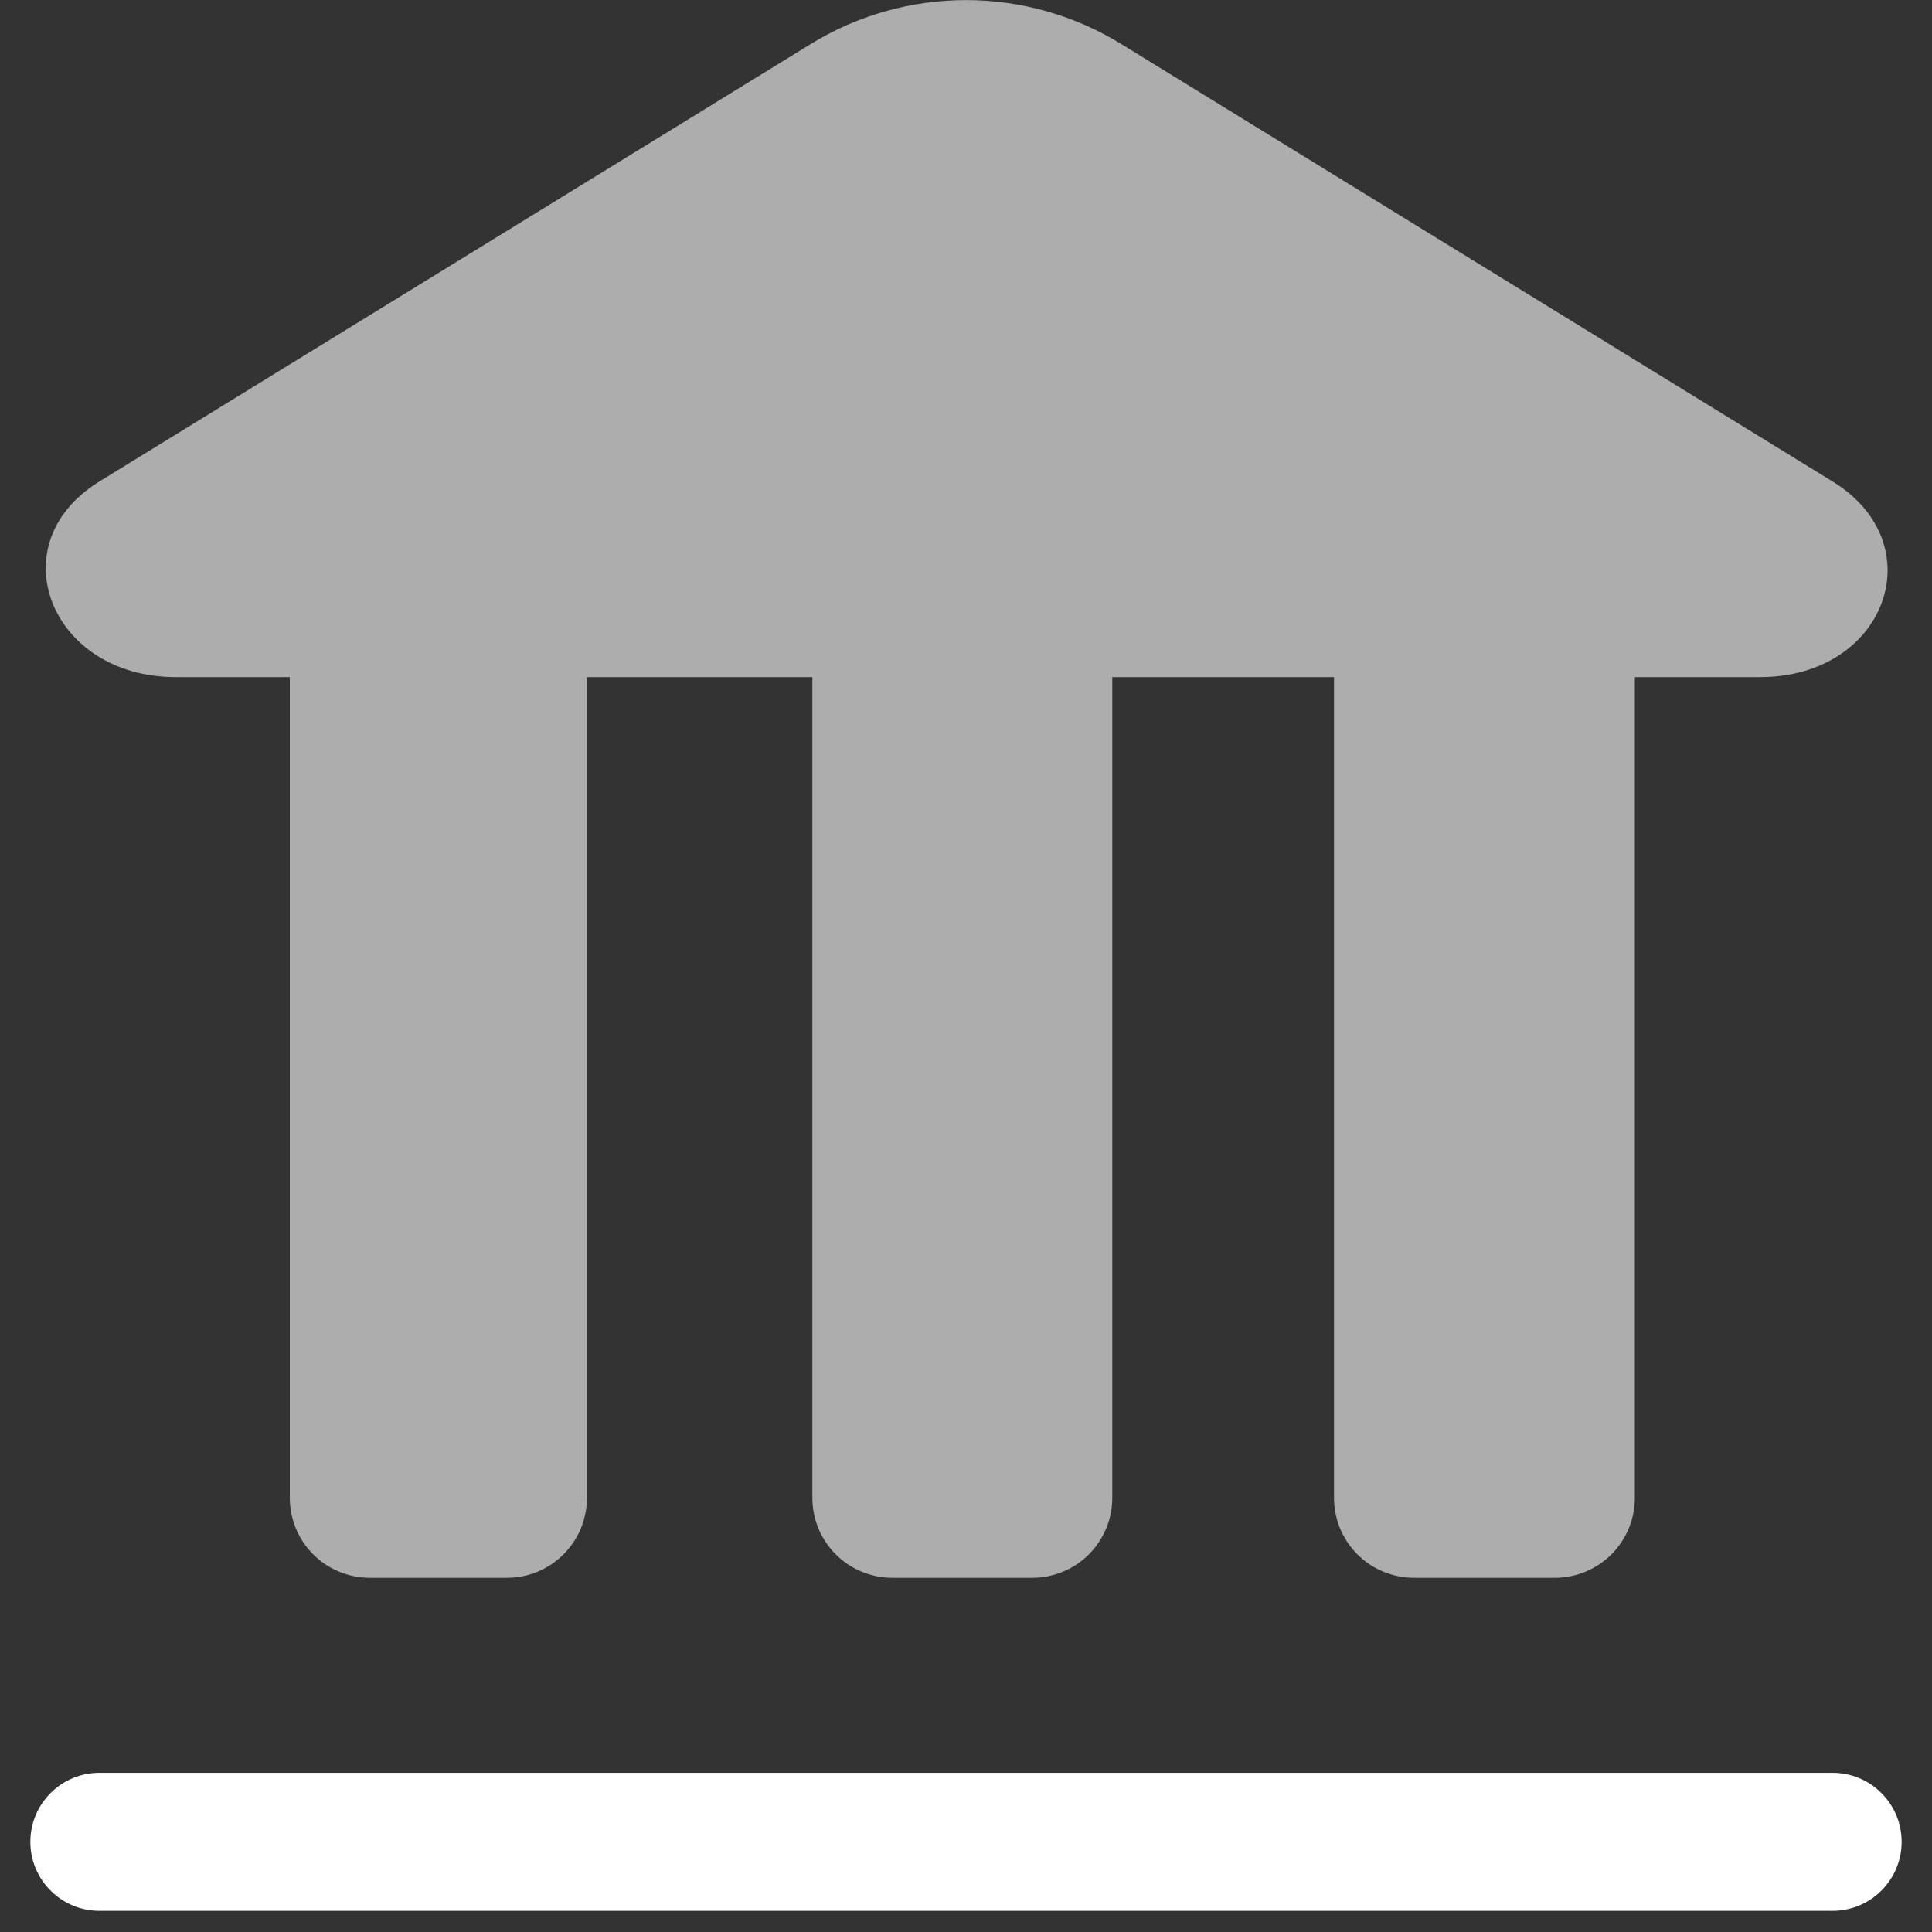 <svg width="21" height="21" viewBox="0 0 21 21" fill="none" xmlns="http://www.w3.org/2000/svg">
<rect x="0" y="0" width="21" height="21" fill="#333333" stroke="none"/>
<path opacity="0.6" d="M19.93 5.24L12.19 0.48C11.682 0.167 11.097 0.001 10.5 0.001C9.903 0.001 9.318 0.167 8.81 0.48L1.07 5.24C-0.02 5.92 0.55 7.36 1.91 7.36H3.15V16.27C3.149 16.385 3.17 16.499 3.213 16.606C3.256 16.713 3.32 16.81 3.401 16.892C3.482 16.974 3.579 17.039 3.685 17.083C3.791 17.127 3.905 17.15 4.02 17.15H5.5C5.616 17.151 5.731 17.13 5.838 17.086C5.946 17.042 6.043 16.977 6.125 16.895C6.207 16.813 6.272 16.716 6.316 16.608C6.359 16.501 6.381 16.386 6.38 16.27V7.36H8.83V16.27C8.829 16.385 8.85 16.499 8.893 16.606C8.936 16.713 9 16.81 9.081 16.892C9.162 16.974 9.258 17.039 9.365 17.083C9.471 17.127 9.585 17.15 9.7 17.15H11.22C11.335 17.15 11.449 17.127 11.555 17.083C11.661 17.039 11.758 16.974 11.839 16.892C11.92 16.81 11.983 16.713 12.027 16.606C12.07 16.499 12.091 16.385 12.09 16.27V7.36H14.5V16.27C14.499 16.385 14.52 16.499 14.563 16.606C14.606 16.713 14.67 16.81 14.751 16.892C14.832 16.974 14.928 17.039 15.035 17.083C15.141 17.127 15.255 17.15 15.37 17.15H16.9C17.015 17.15 17.129 17.127 17.235 17.083C17.341 17.039 17.438 16.974 17.519 16.892C17.6 16.81 17.663 16.713 17.707 16.606C17.75 16.499 17.771 16.385 17.77 16.27V7.36H19.13C20.5 7.36 21.02 5.92 19.93 5.24Z" fill="white"/>
<path d="M19.92 20.77H1.08C0.881 20.77 0.69 20.691 0.55 20.55C0.409 20.41 0.33 20.219 0.33 20.02C0.33 19.821 0.409 19.63 0.55 19.49C0.69 19.349 0.881 19.27 1.08 19.27H19.92C20.119 19.27 20.31 19.349 20.45 19.49C20.591 19.63 20.67 19.821 20.67 20.02C20.67 20.219 20.591 20.41 20.45 20.55C20.31 20.691 20.119 20.77 19.92 20.77Z" fill="white"/>
</svg>
